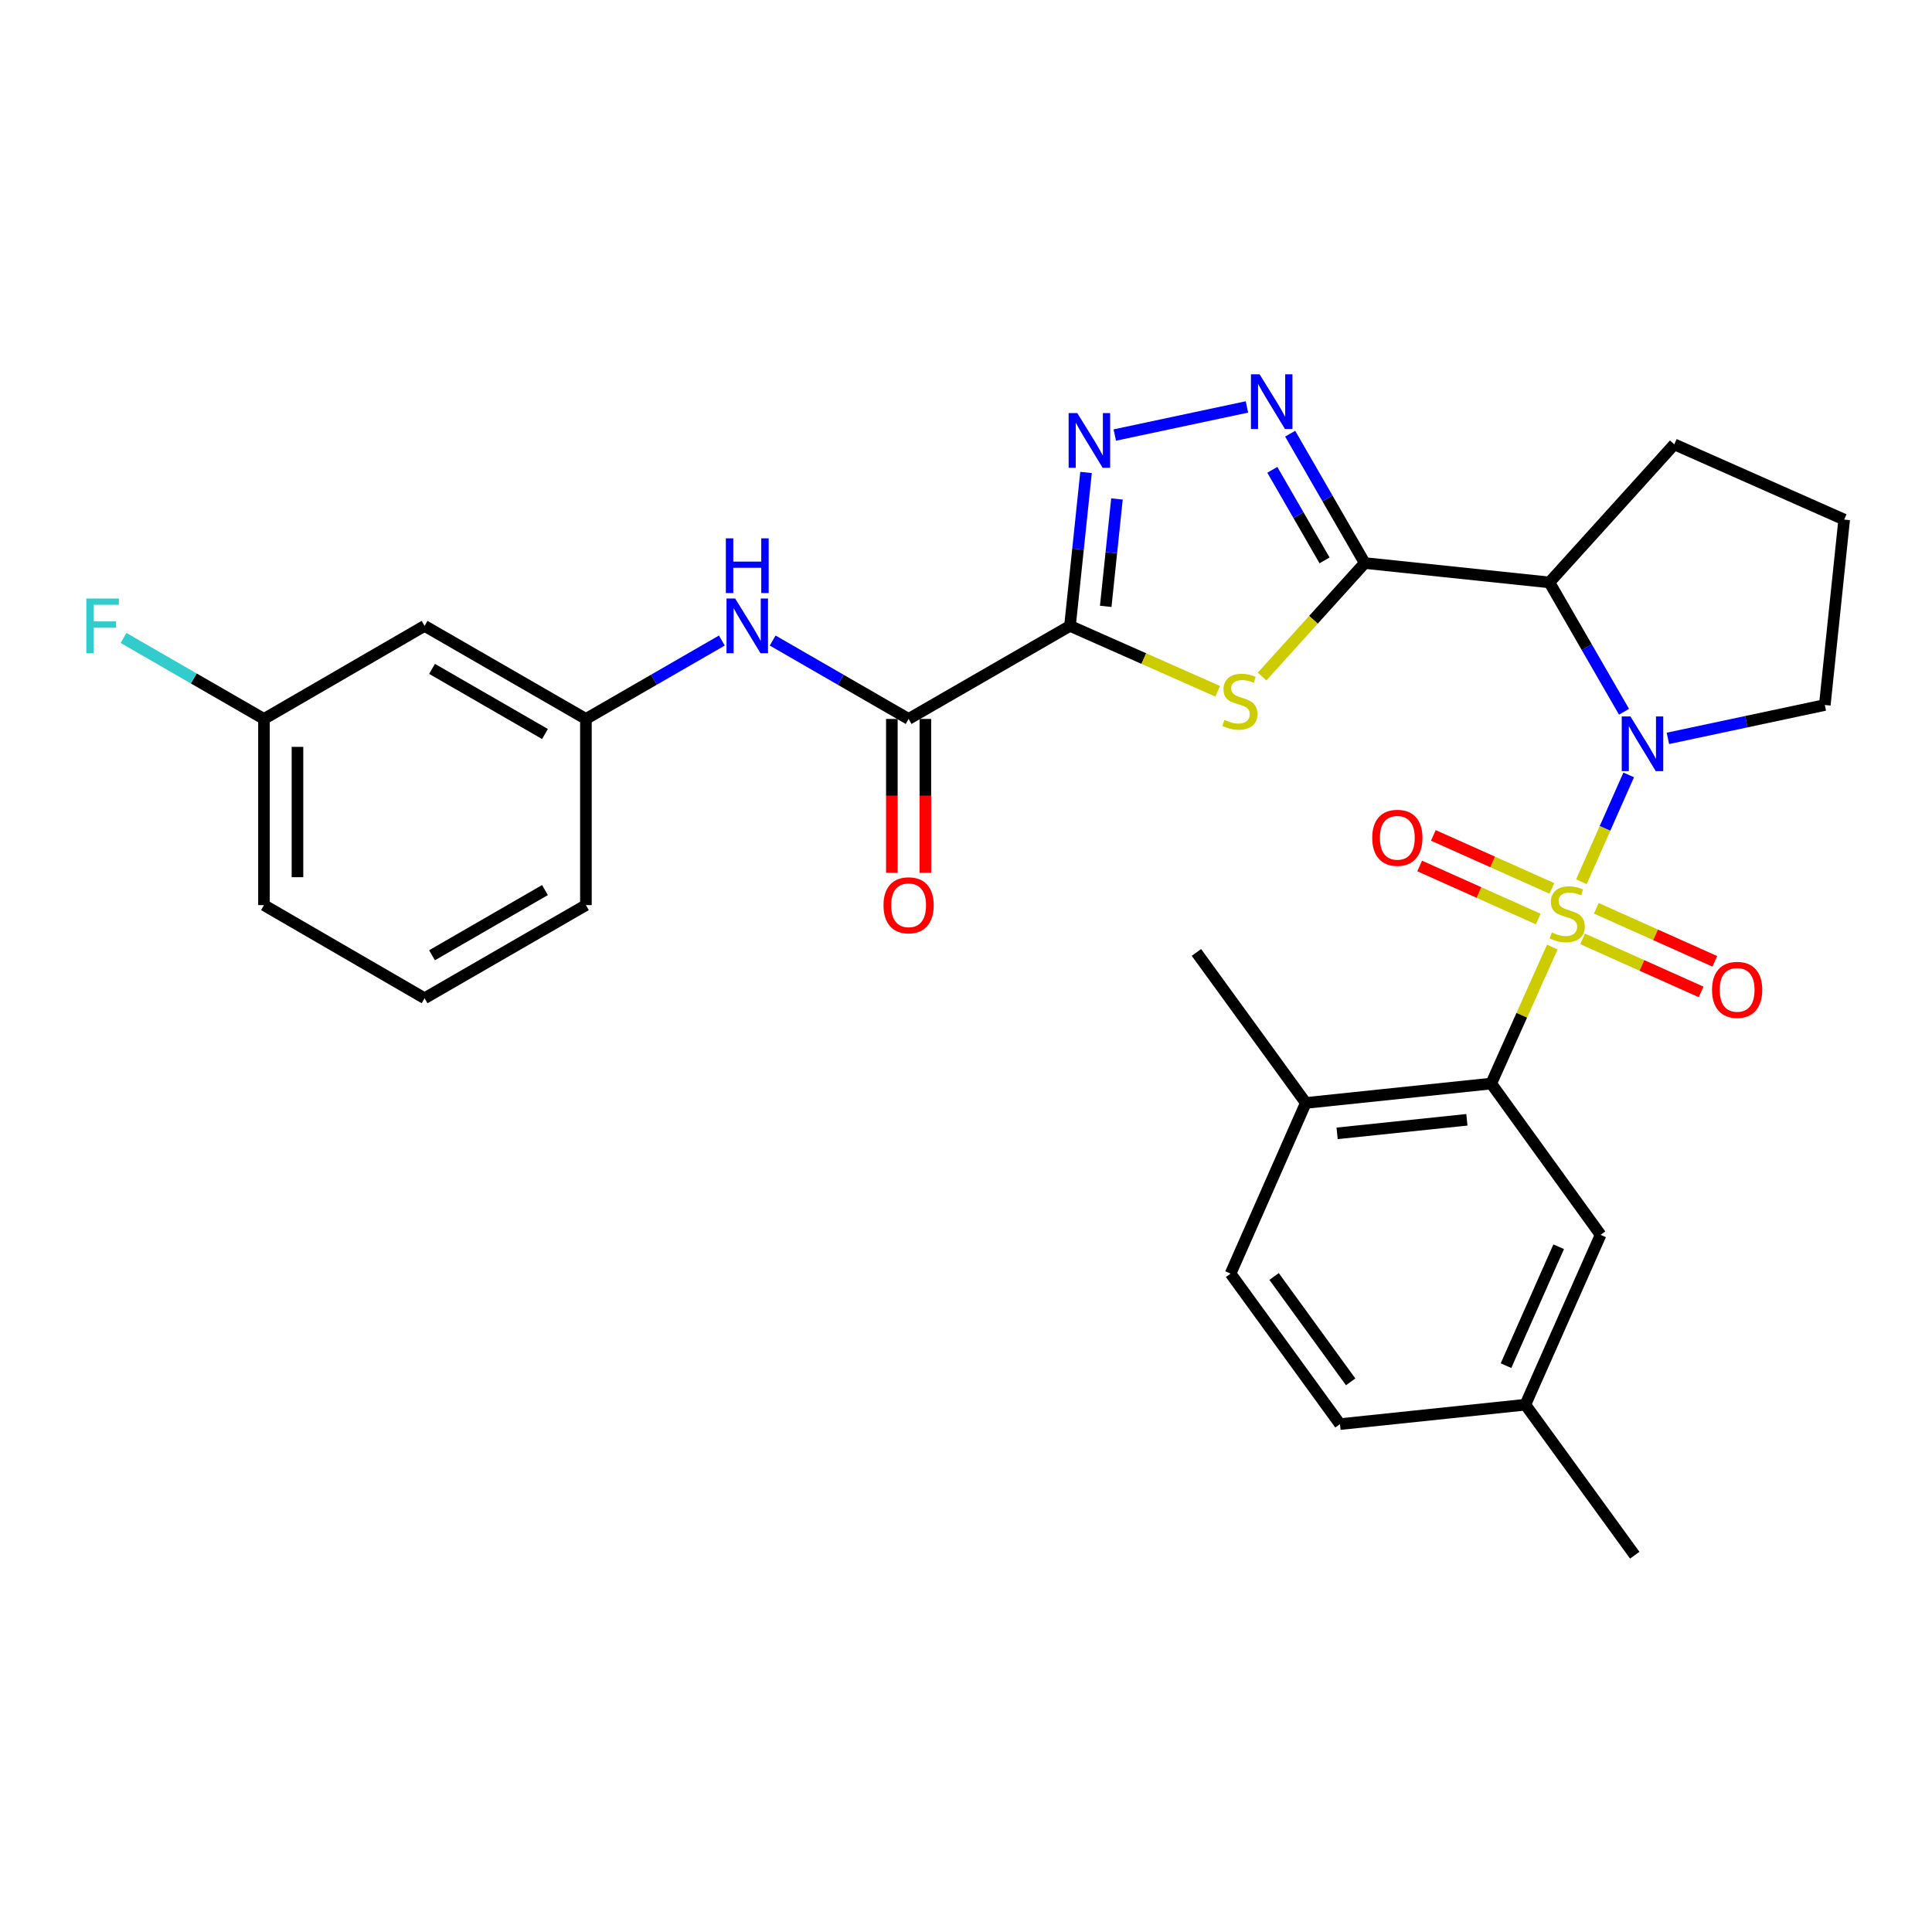 <?xml version='1.0' encoding='iso-8859-1'?>
<svg version='1.1' baseProfile='full'
              xmlns='http://www.w3.org/2000/svg'
                      xmlns:rdkit='http://www.rdkit.org/xml'
                      xmlns:xlink='http://www.w3.org/1999/xlink'
                  xml:space='preserve'
width='1000px' height='1000px' viewBox='0 0 1000 1000'>
<!-- END OF HEADER -->
<rect style='opacity:1.0;fill:#FFFFFF;stroke:none' width='1000' height='1000' x='0' y='0'> </rect>
<path class='bond-0' d='M 818.525,456.38 L 830.77,428.735' style='fill:none;fill-rule:evenodd;stroke:#CCCC00;stroke-width:6px;stroke-linecap:butt;stroke-linejoin:miter;stroke-opacity:1' />
<path class='bond-0' d='M 830.77,428.735 L 843.015,401.091' style='fill:none;fill-rule:evenodd;stroke:#0000FF;stroke-width:6px;stroke-linecap:butt;stroke-linejoin:miter;stroke-opacity:1' />
<path class='bond-7' d='M 803.469,490.192 L 787.661,525.521' style='fill:none;fill-rule:evenodd;stroke:#CCCC00;stroke-width:6px;stroke-linecap:butt;stroke-linejoin:miter;stroke-opacity:1' />
<path class='bond-7' d='M 787.661,525.521 L 771.853,560.849' style='fill:none;fill-rule:evenodd;stroke:#000000;stroke-width:6px;stroke-linecap:butt;stroke-linejoin:miter;stroke-opacity:1' />
<path class='bond-10' d='M 819.151,485.962 L 849.827,499.693' style='fill:none;fill-rule:evenodd;stroke:#CCCC00;stroke-width:6px;stroke-linecap:butt;stroke-linejoin:miter;stroke-opacity:1' />
<path class='bond-10' d='M 849.827,499.693 L 880.503,513.424' style='fill:none;fill-rule:evenodd;stroke:#FF0000;stroke-width:6px;stroke-linecap:butt;stroke-linejoin:miter;stroke-opacity:1' />
<path class='bond-10' d='M 826.237,470.131 L 856.913,483.862' style='fill:none;fill-rule:evenodd;stroke:#CCCC00;stroke-width:6px;stroke-linecap:butt;stroke-linejoin:miter;stroke-opacity:1' />
<path class='bond-10' d='M 856.913,483.862 L 887.589,497.594' style='fill:none;fill-rule:evenodd;stroke:#FF0000;stroke-width:6px;stroke-linecap:butt;stroke-linejoin:miter;stroke-opacity:1' />
<path class='bond-11' d='M 803.258,459.848 L 772.577,446.123' style='fill:none;fill-rule:evenodd;stroke:#CCCC00;stroke-width:6px;stroke-linecap:butt;stroke-linejoin:miter;stroke-opacity:1' />
<path class='bond-11' d='M 772.577,446.123 L 741.896,432.398' style='fill:none;fill-rule:evenodd;stroke:#FF0000;stroke-width:6px;stroke-linecap:butt;stroke-linejoin:miter;stroke-opacity:1' />
<path class='bond-11' d='M 796.175,475.68 L 765.494,461.955' style='fill:none;fill-rule:evenodd;stroke:#CCCC00;stroke-width:6px;stroke-linecap:butt;stroke-linejoin:miter;stroke-opacity:1' />
<path class='bond-11' d='M 765.494,461.955 L 734.813,448.23' style='fill:none;fill-rule:evenodd;stroke:#FF0000;stroke-width:6px;stroke-linecap:butt;stroke-linejoin:miter;stroke-opacity:1' />
<path class='bond-4' d='M 840.592,368.408 L 821.278,334.932' style='fill:none;fill-rule:evenodd;stroke:#0000FF;stroke-width:6px;stroke-linecap:butt;stroke-linejoin:miter;stroke-opacity:1' />
<path class='bond-4' d='M 821.278,334.932 L 801.965,301.456' style='fill:none;fill-rule:evenodd;stroke:#000000;stroke-width:6px;stroke-linecap:butt;stroke-linejoin:miter;stroke-opacity:1' />
<path class='bond-18' d='M 863.304,382.181 L 903.91,373.544' style='fill:none;fill-rule:evenodd;stroke:#0000FF;stroke-width:6px;stroke-linecap:butt;stroke-linejoin:miter;stroke-opacity:1' />
<path class='bond-18' d='M 903.91,373.544 L 944.515,364.907' style='fill:none;fill-rule:evenodd;stroke:#000000;stroke-width:6px;stroke-linecap:butt;stroke-linejoin:miter;stroke-opacity:1' />
<path class='bond-1' d='M 706.398,291.425 L 801.965,301.456' style='fill:none;fill-rule:evenodd;stroke:#000000;stroke-width:6px;stroke-linecap:butt;stroke-linejoin:miter;stroke-opacity:1' />
<path class='bond-3' d='M 706.398,291.425 L 679.824,320.808' style='fill:none;fill-rule:evenodd;stroke:#000000;stroke-width:6px;stroke-linecap:butt;stroke-linejoin:miter;stroke-opacity:1' />
<path class='bond-3' d='M 679.824,320.808 L 653.251,350.19' style='fill:none;fill-rule:evenodd;stroke:#CCCC00;stroke-width:6px;stroke-linecap:butt;stroke-linejoin:miter;stroke-opacity:1' />
<path class='bond-6' d='M 706.398,291.425 L 687.092,257.95' style='fill:none;fill-rule:evenodd;stroke:#000000;stroke-width:6px;stroke-linecap:butt;stroke-linejoin:miter;stroke-opacity:1' />
<path class='bond-6' d='M 687.092,257.95 L 667.786,224.474' style='fill:none;fill-rule:evenodd;stroke:#0000FF;stroke-width:6px;stroke-linecap:butt;stroke-linejoin:miter;stroke-opacity:1' />
<path class='bond-6' d='M 685.581,290.048 L 672.067,266.615' style='fill:none;fill-rule:evenodd;stroke:#000000;stroke-width:6px;stroke-linecap:butt;stroke-linejoin:miter;stroke-opacity:1' />
<path class='bond-6' d='M 672.067,266.615 L 658.553,243.182' style='fill:none;fill-rule:evenodd;stroke:#0000FF;stroke-width:6px;stroke-linecap:butt;stroke-linejoin:miter;stroke-opacity:1' />
<path class='bond-2' d='M 553.827,323.955 L 592.052,340.882' style='fill:none;fill-rule:evenodd;stroke:#000000;stroke-width:6px;stroke-linecap:butt;stroke-linejoin:miter;stroke-opacity:1' />
<path class='bond-2' d='M 592.052,340.882 L 630.277,357.808' style='fill:none;fill-rule:evenodd;stroke:#CCCC00;stroke-width:6px;stroke-linecap:butt;stroke-linejoin:miter;stroke-opacity:1' />
<path class='bond-8' d='M 553.827,323.955 L 470.295,372.124' style='fill:none;fill-rule:evenodd;stroke:#000000;stroke-width:6px;stroke-linecap:butt;stroke-linejoin:miter;stroke-opacity:1' />
<path class='bond-32' d='M 553.827,323.955 L 557.98,284.251' style='fill:none;fill-rule:evenodd;stroke:#000000;stroke-width:6px;stroke-linecap:butt;stroke-linejoin:miter;stroke-opacity:1' />
<path class='bond-32' d='M 557.98,284.251 L 562.133,244.547' style='fill:none;fill-rule:evenodd;stroke:#0000FF;stroke-width:6px;stroke-linecap:butt;stroke-linejoin:miter;stroke-opacity:1' />
<path class='bond-32' d='M 572.323,313.849 L 575.23,286.056' style='fill:none;fill-rule:evenodd;stroke:#000000;stroke-width:6px;stroke-linecap:butt;stroke-linejoin:miter;stroke-opacity:1' />
<path class='bond-32' d='M 575.23,286.056 L 578.137,258.263' style='fill:none;fill-rule:evenodd;stroke:#0000FF;stroke-width:6px;stroke-linecap:butt;stroke-linejoin:miter;stroke-opacity:1' />
<path class='bond-20' d='M 801.965,301.456 L 866.61,229.988' style='fill:none;fill-rule:evenodd;stroke:#000000;stroke-width:6px;stroke-linecap:butt;stroke-linejoin:miter;stroke-opacity:1' />
<path class='bond-5' d='M 577.019,225.177 L 645.413,210.629' style='fill:none;fill-rule:evenodd;stroke:#0000FF;stroke-width:6px;stroke-linecap:butt;stroke-linejoin:miter;stroke-opacity:1' />
<path class='bond-12' d='M 771.853,560.849 L 675.891,570.879' style='fill:none;fill-rule:evenodd;stroke:#000000;stroke-width:6px;stroke-linecap:butt;stroke-linejoin:miter;stroke-opacity:1' />
<path class='bond-12' d='M 759.262,579.603 L 692.089,586.625' style='fill:none;fill-rule:evenodd;stroke:#000000;stroke-width:6px;stroke-linecap:butt;stroke-linejoin:miter;stroke-opacity:1' />
<path class='bond-13' d='M 771.853,560.849 L 828.472,639.148' style='fill:none;fill-rule:evenodd;stroke:#000000;stroke-width:6px;stroke-linecap:butt;stroke-linejoin:miter;stroke-opacity:1' />
<path class='bond-9' d='M 470.295,372.124 L 435.114,351.832' style='fill:none;fill-rule:evenodd;stroke:#000000;stroke-width:6px;stroke-linecap:butt;stroke-linejoin:miter;stroke-opacity:1' />
<path class='bond-9' d='M 435.114,351.832 L 399.933,331.54' style='fill:none;fill-rule:evenodd;stroke:#0000FF;stroke-width:6px;stroke-linecap:butt;stroke-linejoin:miter;stroke-opacity:1' />
<path class='bond-15' d='M 461.623,372.124 L 461.623,411.943' style='fill:none;fill-rule:evenodd;stroke:#000000;stroke-width:6px;stroke-linecap:butt;stroke-linejoin:miter;stroke-opacity:1' />
<path class='bond-15' d='M 461.623,411.943 L 461.623,451.761' style='fill:none;fill-rule:evenodd;stroke:#FF0000;stroke-width:6px;stroke-linecap:butt;stroke-linejoin:miter;stroke-opacity:1' />
<path class='bond-15' d='M 478.967,372.124 L 478.967,411.943' style='fill:none;fill-rule:evenodd;stroke:#000000;stroke-width:6px;stroke-linecap:butt;stroke-linejoin:miter;stroke-opacity:1' />
<path class='bond-15' d='M 478.967,411.943 L 478.967,451.761' style='fill:none;fill-rule:evenodd;stroke:#FF0000;stroke-width:6px;stroke-linecap:butt;stroke-linejoin:miter;stroke-opacity:1' />
<path class='bond-14' d='M 373.632,331.54 L 338.451,351.832' style='fill:none;fill-rule:evenodd;stroke:#0000FF;stroke-width:6px;stroke-linecap:butt;stroke-linejoin:miter;stroke-opacity:1' />
<path class='bond-14' d='M 338.451,351.832 L 303.27,372.124' style='fill:none;fill-rule:evenodd;stroke:#000000;stroke-width:6px;stroke-linecap:butt;stroke-linejoin:miter;stroke-opacity:1' />
<path class='bond-17' d='M 675.891,570.879 L 636.944,659.219' style='fill:none;fill-rule:evenodd;stroke:#000000;stroke-width:6px;stroke-linecap:butt;stroke-linejoin:miter;stroke-opacity:1' />
<path class='bond-27' d='M 675.891,570.879 L 619.272,492.985' style='fill:none;fill-rule:evenodd;stroke:#000000;stroke-width:6px;stroke-linecap:butt;stroke-linejoin:miter;stroke-opacity:1' />
<path class='bond-21' d='M 828.472,639.148 L 789.525,727.074' style='fill:none;fill-rule:evenodd;stroke:#000000;stroke-width:6px;stroke-linecap:butt;stroke-linejoin:miter;stroke-opacity:1' />
<path class='bond-21' d='M 806.772,645.312 L 779.509,706.86' style='fill:none;fill-rule:evenodd;stroke:#000000;stroke-width:6px;stroke-linecap:butt;stroke-linejoin:miter;stroke-opacity:1' />
<path class='bond-16' d='M 303.27,372.124 L 219.758,323.955' style='fill:none;fill-rule:evenodd;stroke:#000000;stroke-width:6px;stroke-linecap:butt;stroke-linejoin:miter;stroke-opacity:1' />
<path class='bond-16' d='M 282.077,379.923 L 223.619,346.205' style='fill:none;fill-rule:evenodd;stroke:#000000;stroke-width:6px;stroke-linecap:butt;stroke-linejoin:miter;stroke-opacity:1' />
<path class='bond-26' d='M 303.27,372.124 L 303.27,468.491' style='fill:none;fill-rule:evenodd;stroke:#000000;stroke-width:6px;stroke-linecap:butt;stroke-linejoin:miter;stroke-opacity:1' />
<path class='bond-19' d='M 219.758,323.955 L 136.631,372.124' style='fill:none;fill-rule:evenodd;stroke:#000000;stroke-width:6px;stroke-linecap:butt;stroke-linejoin:miter;stroke-opacity:1' />
<path class='bond-31' d='M 636.944,659.219 L 693.563,737.124' style='fill:none;fill-rule:evenodd;stroke:#000000;stroke-width:6px;stroke-linecap:butt;stroke-linejoin:miter;stroke-opacity:1' />
<path class='bond-31' d='M 659.467,660.708 L 699.1,715.241' style='fill:none;fill-rule:evenodd;stroke:#000000;stroke-width:6px;stroke-linecap:butt;stroke-linejoin:miter;stroke-opacity:1' />
<path class='bond-24' d='M 944.515,364.907 L 954.545,268.936' style='fill:none;fill-rule:evenodd;stroke:#000000;stroke-width:6px;stroke-linecap:butt;stroke-linejoin:miter;stroke-opacity:1' />
<path class='bond-23' d='M 136.631,372.124 L 100.285,351.163' style='fill:none;fill-rule:evenodd;stroke:#000000;stroke-width:6px;stroke-linecap:butt;stroke-linejoin:miter;stroke-opacity:1' />
<path class='bond-23' d='M 100.285,351.163 L 63.939,330.202' style='fill:none;fill-rule:evenodd;stroke:#33CCCC;stroke-width:6px;stroke-linecap:butt;stroke-linejoin:miter;stroke-opacity:1' />
<path class='bond-33' d='M 136.631,372.124 L 136.631,468.491' style='fill:none;fill-rule:evenodd;stroke:#000000;stroke-width:6px;stroke-linecap:butt;stroke-linejoin:miter;stroke-opacity:1' />
<path class='bond-33' d='M 153.975,386.579 L 153.975,454.036' style='fill:none;fill-rule:evenodd;stroke:#000000;stroke-width:6px;stroke-linecap:butt;stroke-linejoin:miter;stroke-opacity:1' />
<path class='bond-30' d='M 866.61,229.988 L 954.545,268.936' style='fill:none;fill-rule:evenodd;stroke:#000000;stroke-width:6px;stroke-linecap:butt;stroke-linejoin:miter;stroke-opacity:1' />
<path class='bond-22' d='M 789.525,727.074 L 693.563,737.124' style='fill:none;fill-rule:evenodd;stroke:#000000;stroke-width:6px;stroke-linecap:butt;stroke-linejoin:miter;stroke-opacity:1' />
<path class='bond-29' d='M 789.525,727.074 L 846.144,804.968' style='fill:none;fill-rule:evenodd;stroke:#000000;stroke-width:6px;stroke-linecap:butt;stroke-linejoin:miter;stroke-opacity:1' />
<path class='bond-25' d='M 219.758,516.688 L 303.27,468.491' style='fill:none;fill-rule:evenodd;stroke:#000000;stroke-width:6px;stroke-linecap:butt;stroke-linejoin:miter;stroke-opacity:1' />
<path class='bond-25' d='M 223.615,494.437 L 282.074,460.698' style='fill:none;fill-rule:evenodd;stroke:#000000;stroke-width:6px;stroke-linecap:butt;stroke-linejoin:miter;stroke-opacity:1' />
<path class='bond-28' d='M 219.758,516.688 L 136.631,468.491' style='fill:none;fill-rule:evenodd;stroke:#000000;stroke-width:6px;stroke-linecap:butt;stroke-linejoin:miter;stroke-opacity:1' />
<path  class='atom-0' d='M 803.205 482.624
Q 803.525 482.744, 804.845 483.304
Q 806.165 483.864, 807.605 484.224
Q 809.085 484.544, 810.525 484.544
Q 813.205 484.544, 814.765 483.264
Q 816.325 481.944, 816.325 479.664
Q 816.325 478.104, 815.525 477.144
Q 814.765 476.184, 813.565 475.664
Q 812.365 475.144, 810.365 474.544
Q 807.845 473.784, 806.325 473.064
Q 804.845 472.344, 803.765 470.824
Q 802.725 469.304, 802.725 466.744
Q 802.725 463.184, 805.125 460.984
Q 807.565 458.784, 812.365 458.784
Q 815.645 458.784, 819.365 460.344
L 818.445 463.424
Q 815.045 462.024, 812.485 462.024
Q 809.725 462.024, 808.205 463.184
Q 806.685 464.304, 806.725 466.264
Q 806.725 467.784, 807.485 468.704
Q 808.285 469.624, 809.405 470.144
Q 810.565 470.664, 812.485 471.264
Q 815.045 472.064, 816.565 472.864
Q 818.085 473.664, 819.165 475.304
Q 820.285 476.904, 820.285 479.664
Q 820.285 483.584, 817.645 485.704
Q 815.045 487.784, 810.685 487.784
Q 808.165 487.784, 806.245 487.224
Q 804.365 486.704, 802.125 485.784
L 803.205 482.624
' fill='#CCCC00'/>
<path  class='atom-1' d='M 843.893 370.818
L 853.173 385.818
Q 854.093 387.298, 855.573 389.978
Q 857.053 392.658, 857.133 392.818
L 857.133 370.818
L 860.893 370.818
L 860.893 399.138
L 857.013 399.138
L 847.053 382.738
Q 845.893 380.818, 844.653 378.618
Q 843.453 376.418, 843.093 375.738
L 843.093 399.138
L 839.413 399.138
L 839.413 370.818
L 843.893 370.818
' fill='#0000FF'/>
<path  class='atom-4' d='M 633.762 372.613
Q 634.082 372.733, 635.402 373.293
Q 636.722 373.853, 638.162 374.213
Q 639.642 374.533, 641.082 374.533
Q 643.762 374.533, 645.322 373.253
Q 646.882 371.933, 646.882 369.653
Q 646.882 368.093, 646.082 367.133
Q 645.322 366.173, 644.122 365.653
Q 642.922 365.133, 640.922 364.533
Q 638.402 363.773, 636.882 363.053
Q 635.402 362.333, 634.322 360.813
Q 633.282 359.293, 633.282 356.733
Q 633.282 353.173, 635.682 350.973
Q 638.122 348.773, 642.922 348.773
Q 646.202 348.773, 649.922 350.333
L 649.002 353.413
Q 645.602 352.013, 643.042 352.013
Q 640.282 352.013, 638.762 353.173
Q 637.242 354.293, 637.282 356.253
Q 637.282 357.773, 638.042 358.693
Q 638.842 359.613, 639.962 360.133
Q 641.122 360.653, 643.042 361.253
Q 645.602 362.053, 647.122 362.853
Q 648.642 363.653, 649.722 365.293
Q 650.842 366.893, 650.842 369.653
Q 650.842 373.573, 648.202 375.693
Q 645.602 377.773, 641.242 377.773
Q 638.722 377.773, 636.802 377.213
Q 634.922 376.693, 632.682 375.773
L 633.762 372.613
' fill='#CCCC00'/>
<path  class='atom-6' d='M 557.607 213.814
L 566.887 228.814
Q 567.807 230.294, 569.287 232.974
Q 570.767 235.654, 570.847 235.814
L 570.847 213.814
L 574.607 213.814
L 574.607 242.134
L 570.727 242.134
L 560.767 225.734
Q 559.607 223.814, 558.367 221.614
Q 557.167 219.414, 556.807 218.734
L 556.807 242.134
L 553.127 242.134
L 553.127 213.814
L 557.607 213.814
' fill='#0000FF'/>
<path  class='atom-7' d='M 651.969 193.743
L 661.249 208.743
Q 662.169 210.223, 663.649 212.903
Q 665.129 215.583, 665.209 215.743
L 665.209 193.743
L 668.969 193.743
L 668.969 222.063
L 665.089 222.063
L 655.129 205.663
Q 653.969 203.743, 652.729 201.543
Q 651.529 199.343, 651.169 198.663
L 651.169 222.063
L 647.489 222.063
L 647.489 193.743
L 651.969 193.743
' fill='#0000FF'/>
<path  class='atom-10' d='M 380.522 309.795
L 389.802 324.795
Q 390.722 326.275, 392.202 328.955
Q 393.682 331.635, 393.762 331.795
L 393.762 309.795
L 397.522 309.795
L 397.522 338.115
L 393.642 338.115
L 383.682 321.715
Q 382.522 319.795, 381.282 317.595
Q 380.082 315.395, 379.722 314.715
L 379.722 338.115
L 376.042 338.115
L 376.042 309.795
L 380.522 309.795
' fill='#0000FF'/>
<path  class='atom-10' d='M 375.702 278.643
L 379.542 278.643
L 379.542 290.683
L 394.022 290.683
L 394.022 278.643
L 397.862 278.643
L 397.862 306.963
L 394.022 306.963
L 394.022 293.883
L 379.542 293.883
L 379.542 306.963
L 375.702 306.963
L 375.702 278.643
' fill='#0000FF'/>
<path  class='atom-11' d='M 886.14 512.345
Q 886.14 505.545, 889.5 501.745
Q 892.86 497.945, 899.14 497.945
Q 905.42 497.945, 908.78 501.745
Q 912.14 505.545, 912.14 512.345
Q 912.14 519.225, 908.74 523.145
Q 905.34 527.025, 899.14 527.025
Q 892.9 527.025, 889.5 523.145
Q 886.14 519.265, 886.14 512.345
M 899.14 523.825
Q 903.46 523.825, 905.78 520.945
Q 908.14 518.025, 908.14 512.345
Q 908.14 506.785, 905.78 503.985
Q 903.46 501.145, 899.14 501.145
Q 894.82 501.145, 892.46 503.945
Q 890.14 506.745, 890.14 512.345
Q 890.14 518.065, 892.46 520.945
Q 894.82 523.825, 899.14 523.825
' fill='#FF0000'/>
<path  class='atom-12' d='M 710.26 433.641
Q 710.26 426.841, 713.62 423.041
Q 716.98 419.241, 723.26 419.241
Q 729.54 419.241, 732.9 423.041
Q 736.26 426.841, 736.26 433.641
Q 736.26 440.521, 732.86 444.441
Q 729.46 448.321, 723.26 448.321
Q 717.02 448.321, 713.62 444.441
Q 710.26 440.561, 710.26 433.641
M 723.26 445.121
Q 727.58 445.121, 729.9 442.241
Q 732.26 439.321, 732.26 433.641
Q 732.26 428.081, 729.9 425.281
Q 727.58 422.441, 723.26 422.441
Q 718.94 422.441, 716.58 425.241
Q 714.26 428.041, 714.26 433.641
Q 714.26 439.361, 716.58 442.241
Q 718.94 445.121, 723.26 445.121
' fill='#FF0000'/>
<path  class='atom-16' d='M 457.295 468.571
Q 457.295 461.771, 460.655 457.971
Q 464.015 454.171, 470.295 454.171
Q 476.575 454.171, 479.935 457.971
Q 483.295 461.771, 483.295 468.571
Q 483.295 475.451, 479.895 479.371
Q 476.495 483.251, 470.295 483.251
Q 464.055 483.251, 460.655 479.371
Q 457.295 475.491, 457.295 468.571
M 470.295 480.051
Q 474.615 480.051, 476.935 477.171
Q 479.295 474.251, 479.295 468.571
Q 479.295 463.011, 476.935 460.211
Q 474.615 457.371, 470.295 457.371
Q 465.975 457.371, 463.615 460.171
Q 461.295 462.971, 461.295 468.571
Q 461.295 474.291, 463.615 477.171
Q 465.975 480.051, 470.295 480.051
' fill='#FF0000'/>
<path  class='atom-24' d='M 44.689 309.795
L 61.529 309.795
L 61.529 313.035
L 48.489 313.035
L 48.489 321.635
L 60.089 321.635
L 60.089 324.915
L 48.489 324.915
L 48.489 338.115
L 44.689 338.115
L 44.689 309.795
' fill='#33CCCC'/>
</svg>
